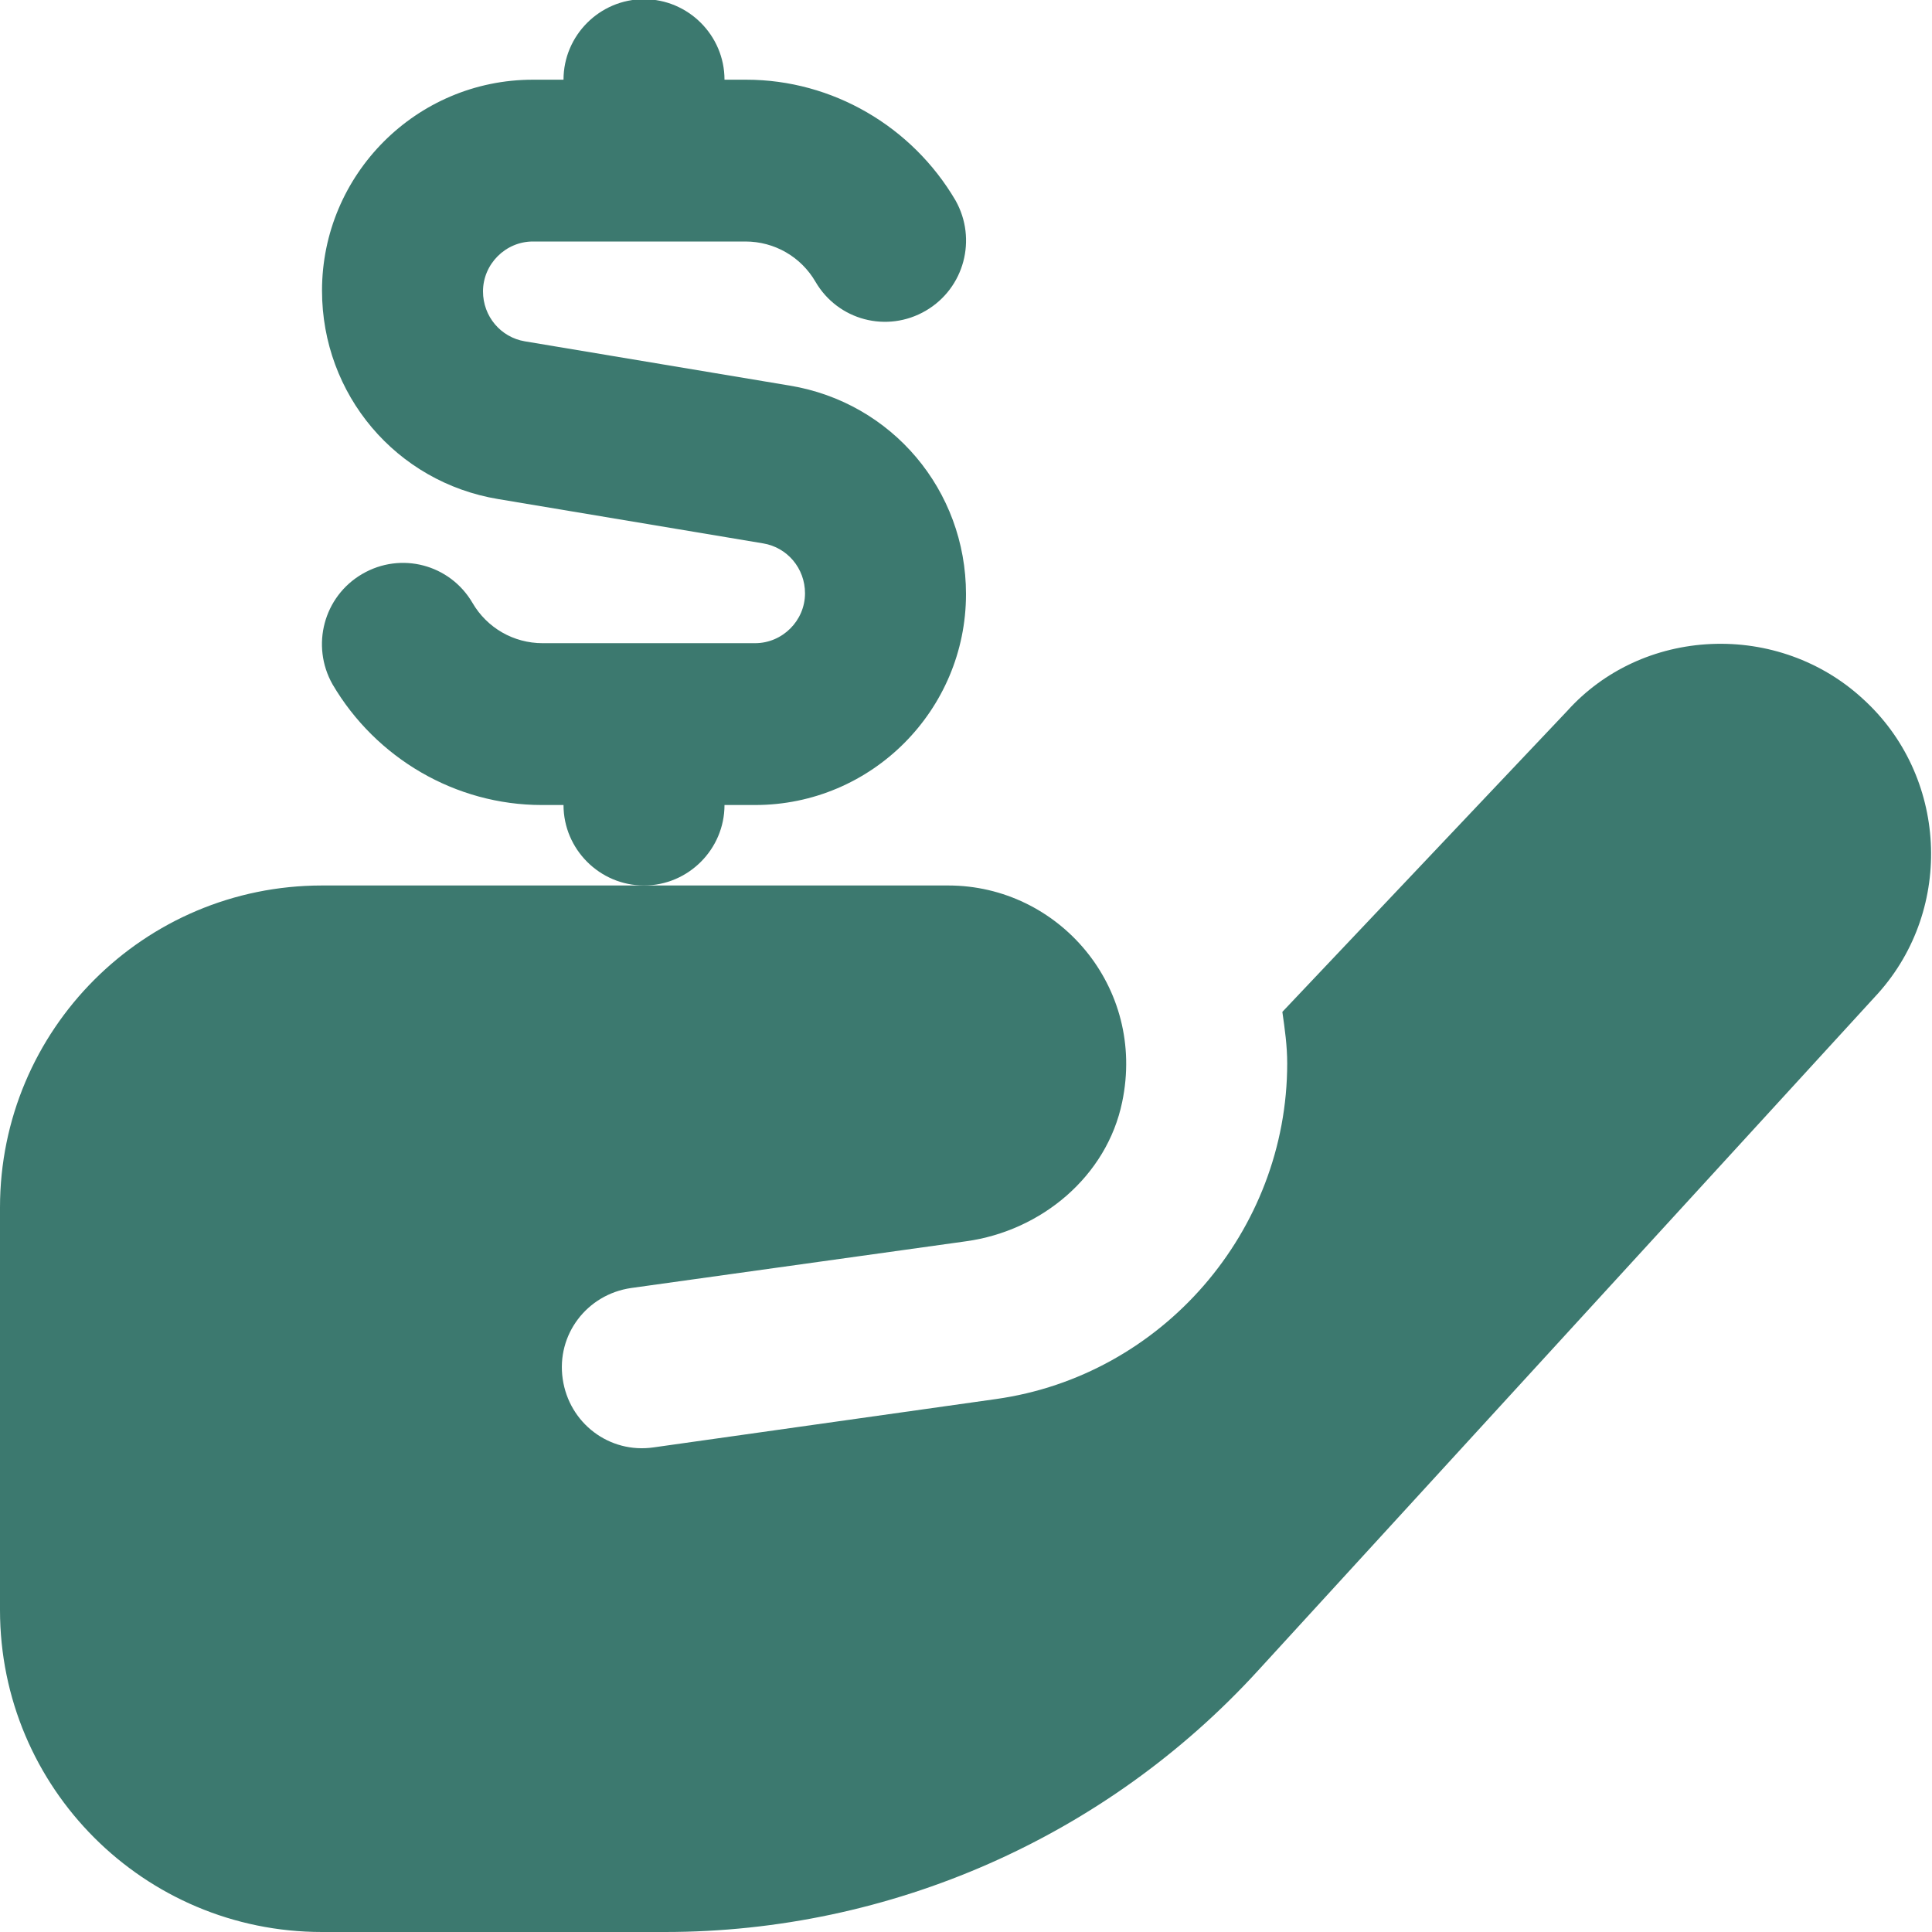 <svg xmlns="http://www.w3.org/2000/svg" width="55" height="55" viewBox="0 0 55 55" fill="none"><g clip-path="url(#clip0_324_156)"><path d="M9.167 25.208C4.102 25.208 0 29.311 0 34.375V45.833C0 50.898 4.102 55 9.167 55H18.929C25.346 55 31.488 52.296 35.819 47.552L53.465 28.279C55.642 25.85 55.435 22.069 53.029 19.892C51.86 18.815 50.302 18.265 48.721 18.333C47.117 18.402 45.65 19.09 44.619 20.235L36.506 28.806C36.575 29.288 36.644 29.769 36.644 30.273C36.644 35.04 33.092 39.165 28.348 39.829L18.608 41.204C17.348 41.388 16.202 40.517 16.019 39.256C15.835 37.996 16.706 36.85 17.967 36.667L27.5 35.337C29.654 35.04 31.51 33.481 31.946 31.373C32.633 28.096 30.135 25.208 26.996 25.208H9.167Z" fill="#3C796F"></path><path d="M22.481 10.977L14.942 9.717C14.254 9.602 13.75 9.006 13.75 8.296C13.75 7.517 14.392 6.875 15.171 6.875H21.221C22.046 6.875 22.802 7.31 23.215 8.021C23.856 9.121 25.254 9.487 26.354 8.846C27.454 8.204 27.821 6.806 27.202 5.706C25.965 3.598 23.696 2.269 21.244 2.269H20.625C20.625 1.008 19.594 -0.023 18.333 -0.023C17.073 -0.023 16.042 1.008 16.042 2.269H15.171C11.848 2.269 9.167 4.973 9.167 8.273C9.167 11.229 11.275 13.727 14.185 14.208L21.725 15.469C22.413 15.583 22.917 16.179 22.917 16.89C22.917 17.669 22.275 18.31 21.496 18.31H15.446C14.621 18.31 13.865 17.875 13.452 17.165C12.81 16.065 11.412 15.698 10.312 16.34C9.213 16.981 8.846 18.379 9.465 19.479C10.702 21.587 12.971 22.917 15.423 22.917H16.042C16.042 24.177 17.073 25.208 18.333 25.208C19.594 25.208 20.625 24.177 20.625 22.917H21.496C24.819 22.917 27.5 20.212 27.5 16.913C27.5 13.956 25.392 11.458 22.481 10.977Z" fill="#3C796F"></path></g><defs><clipPath id="clip0_324_156"><rect width="55" height="55" fill="white"></rect></clipPath></defs></svg>